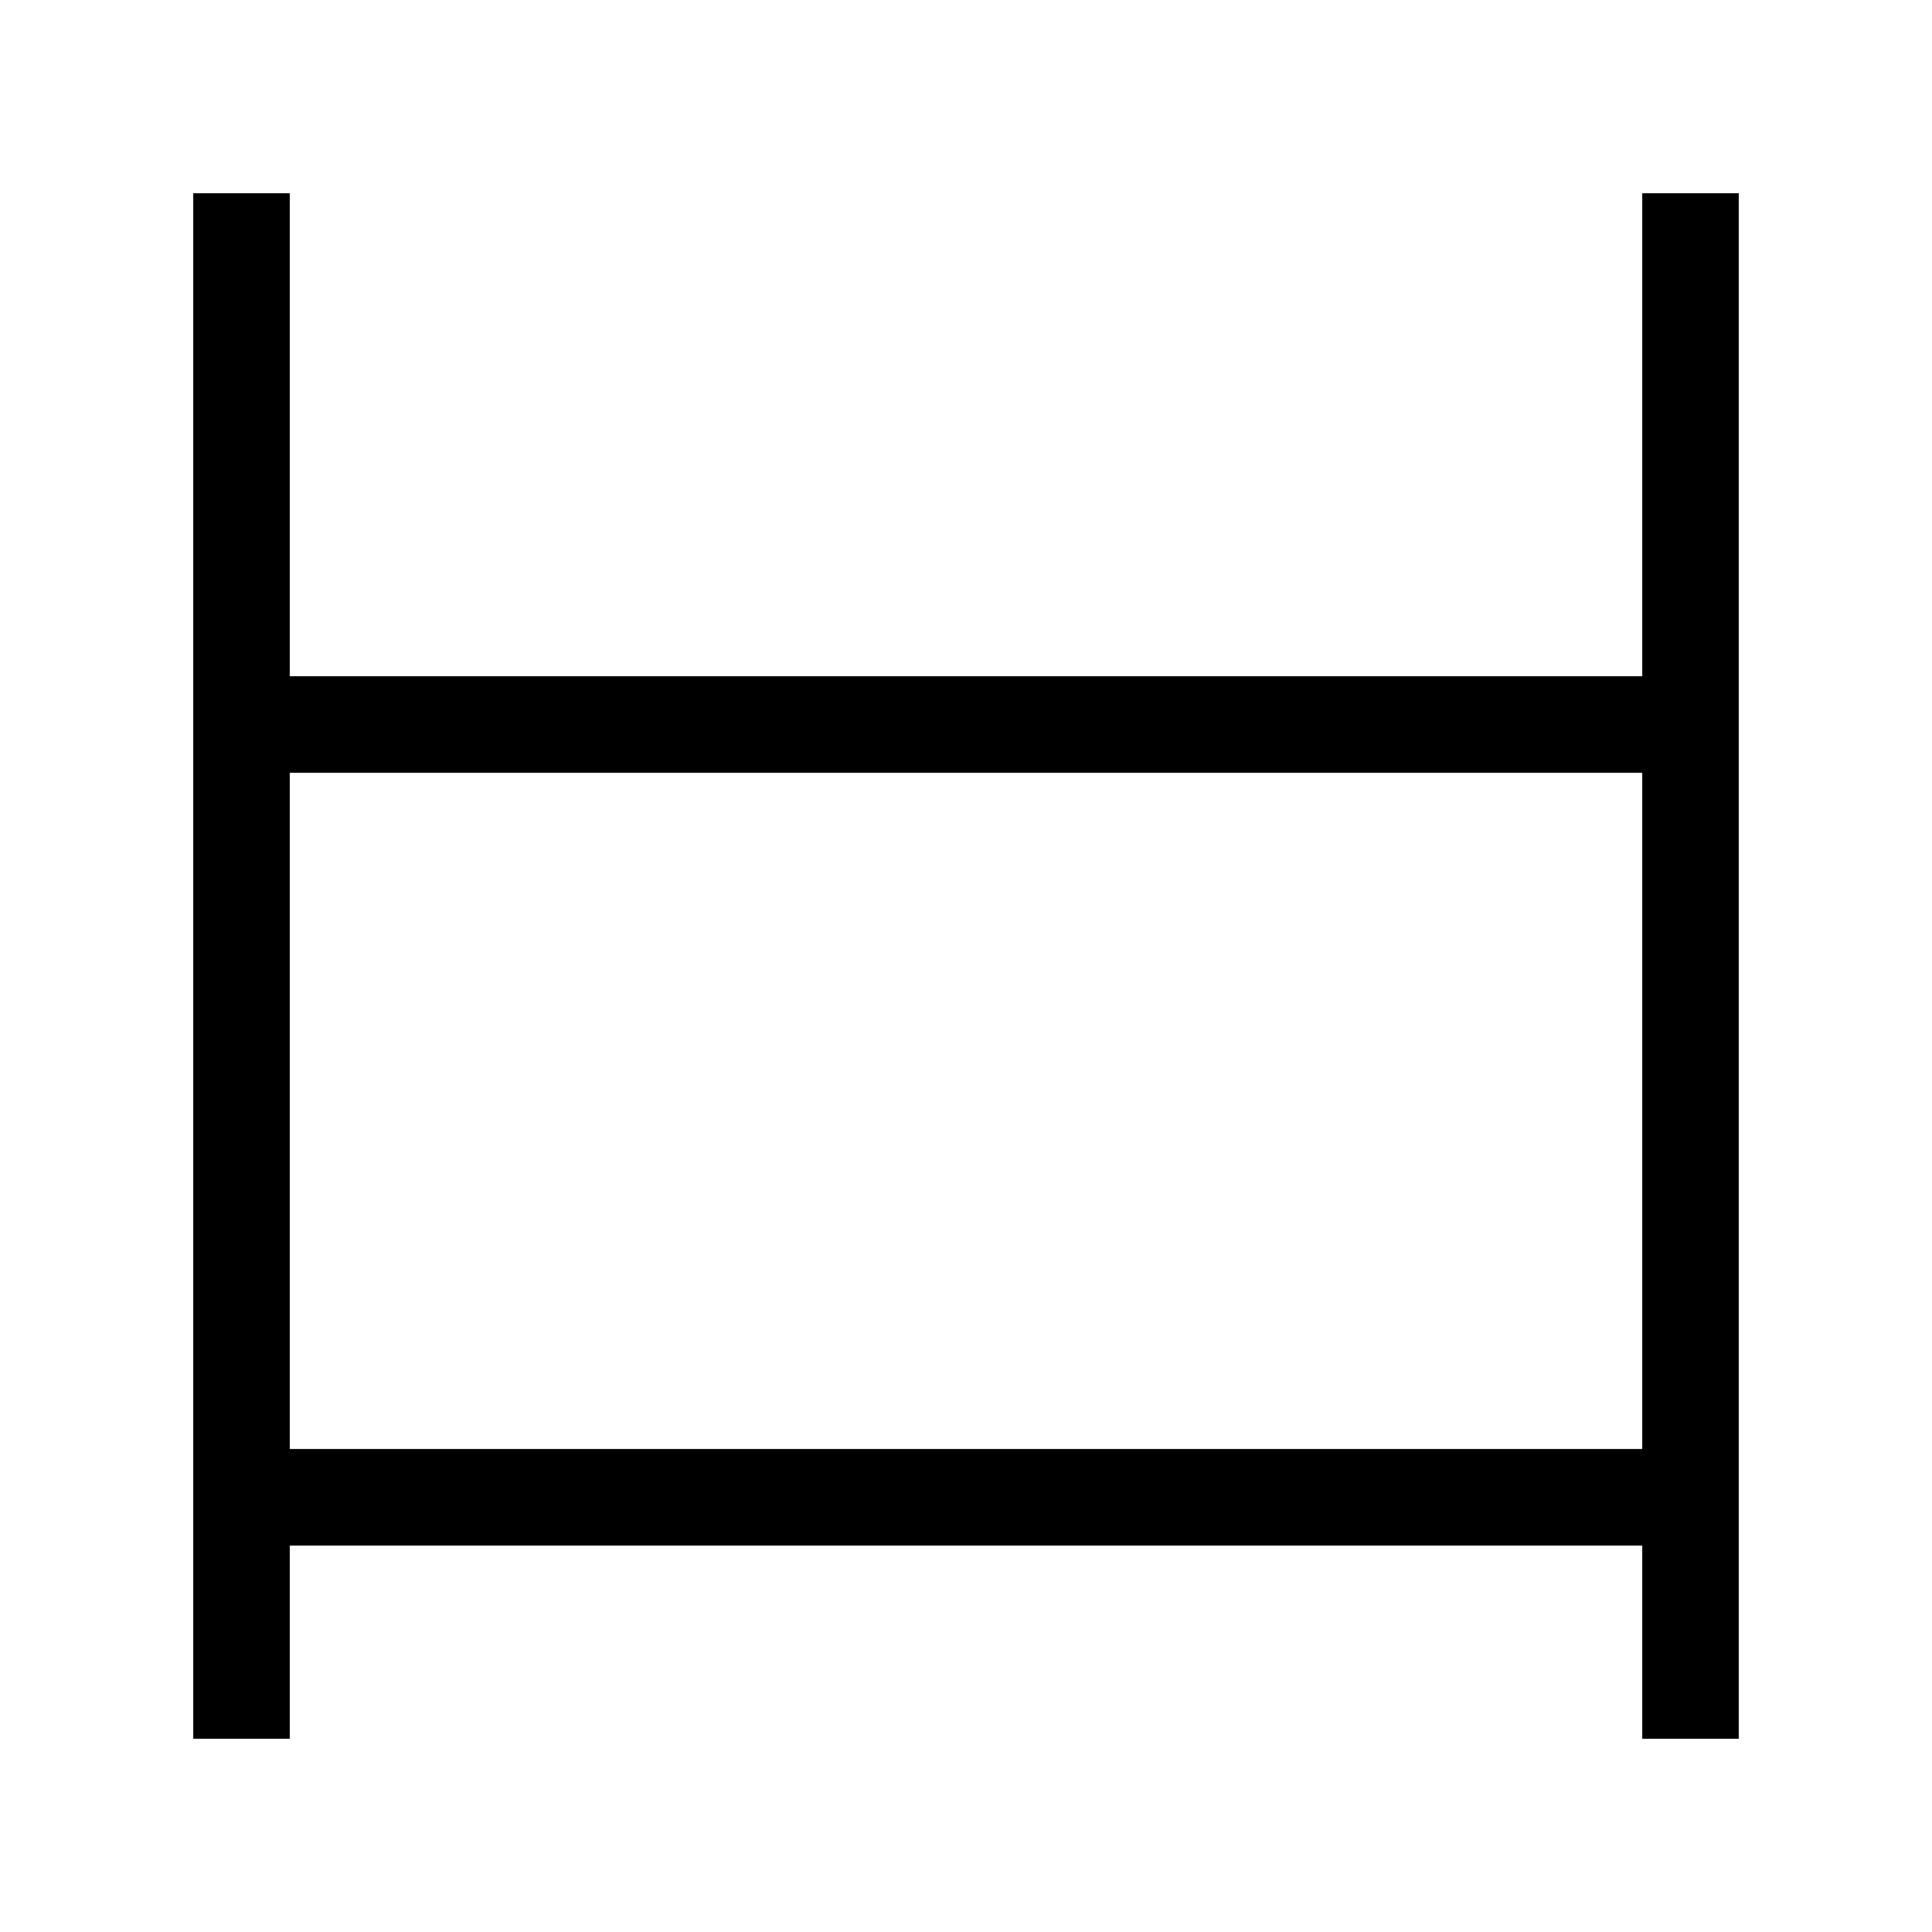 <svg xmlns="http://www.w3.org/2000/svg" viewBox="0 0 640 640"><!--! Font Awesome Pro 7.1.0 by @fontawesome - https://fontawesome.com License - https://fontawesome.com/license (Commercial License) Copyright 2025 Fonticons, Inc. --><path opacity=".4" fill="currentColor" d=""/><path fill="currentColor" d="M96 80L96 64L64 64L64 576L96 576L96 512L544 512L544 576L576 576L576 64L544 64L544 224L96 224L96 80zM96 256L544 256L544 480L96 480L96 256z"/></svg>